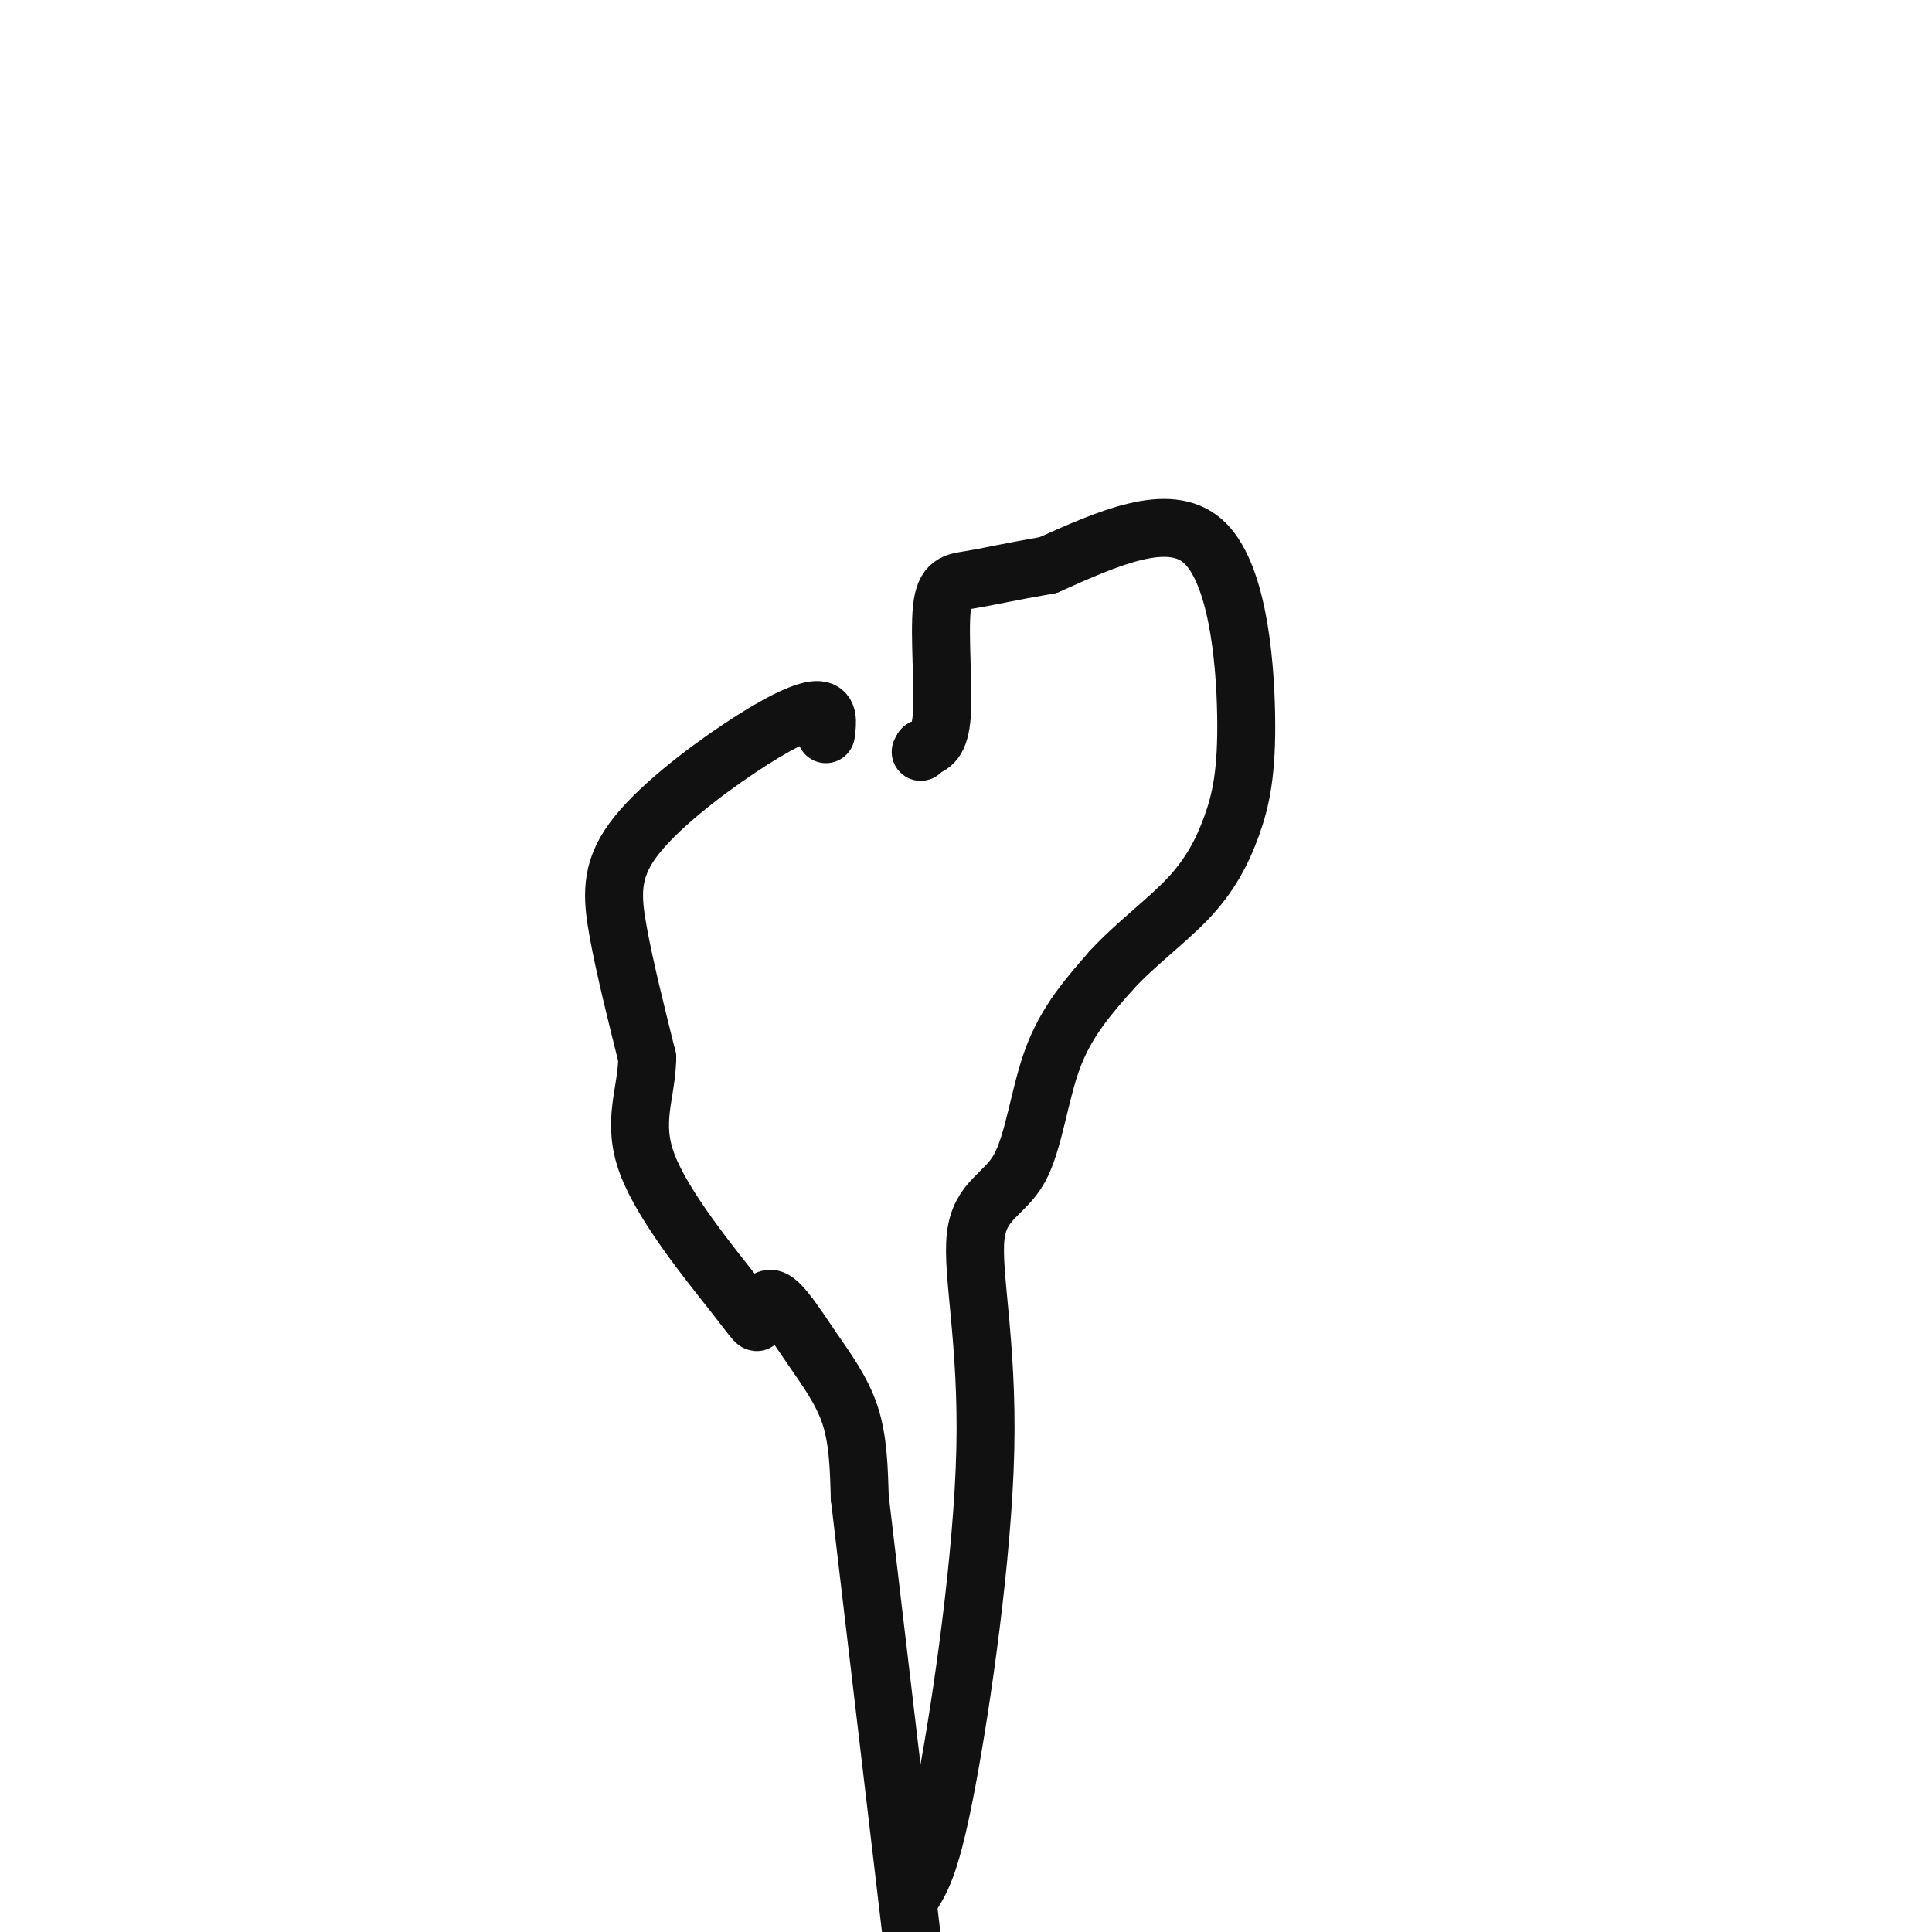 <svg viewBox='0 0 400 400' version='1.1' xmlns='http://www.w3.org/2000/svg' xmlns:xlink='http://www.w3.org/1999/xlink'><g fill='none' stroke='#111111' stroke-width='12' stroke-linecap='round' stroke-linejoin='round'><path d='M171,152c0.333,-2.553 0.667,-5.107 -2,-5c-2.667,0.107 -8.333,2.874 -16,8c-7.667,5.126 -17.333,12.611 -22,19c-4.667,6.389 -4.333,11.683 -3,19c1.333,7.317 3.667,16.659 6,26'/><path d='M134,219c-0.089,7.474 -3.311,13.158 0,22c3.311,8.842 13.157,20.842 18,27c4.843,6.158 4.685,6.473 5,5c0.315,-1.473 1.105,-4.735 3,-4c1.895,0.735 4.895,5.467 8,10c3.105,4.533 6.316,8.867 8,14c1.684,5.133 1.842,11.067 2,17'/><path d='M178,310c2.167,18.333 6.583,55.667 11,93'/><path d='M189,392c1.929,-3.170 3.857,-6.339 7,-23c3.143,-16.661 7.500,-46.812 8,-69c0.500,-22.188 -2.856,-36.411 -2,-44c0.856,-7.589 5.923,-8.543 9,-14c3.077,-5.457 4.165,-15.416 7,-23c2.835,-7.584 7.418,-12.792 12,-18'/><path d='M230,201c4.994,-5.487 11.479,-10.205 16,-15c4.521,-4.795 7.078,-9.667 9,-15c1.922,-5.333 3.210,-11.128 3,-23c-0.210,-11.872 -1.917,-29.821 -9,-36c-7.083,-6.179 -19.541,-0.590 -32,5'/><path d='M217,117c-8.198,1.418 -12.692,2.463 -16,3c-3.308,0.537 -5.429,0.568 -6,6c-0.571,5.432 0.408,16.266 0,22c-0.408,5.734 -2.204,6.367 -4,7'/><path d='M191,155c-0.667,1.167 -0.333,0.583 0,0'/></g>
</svg>